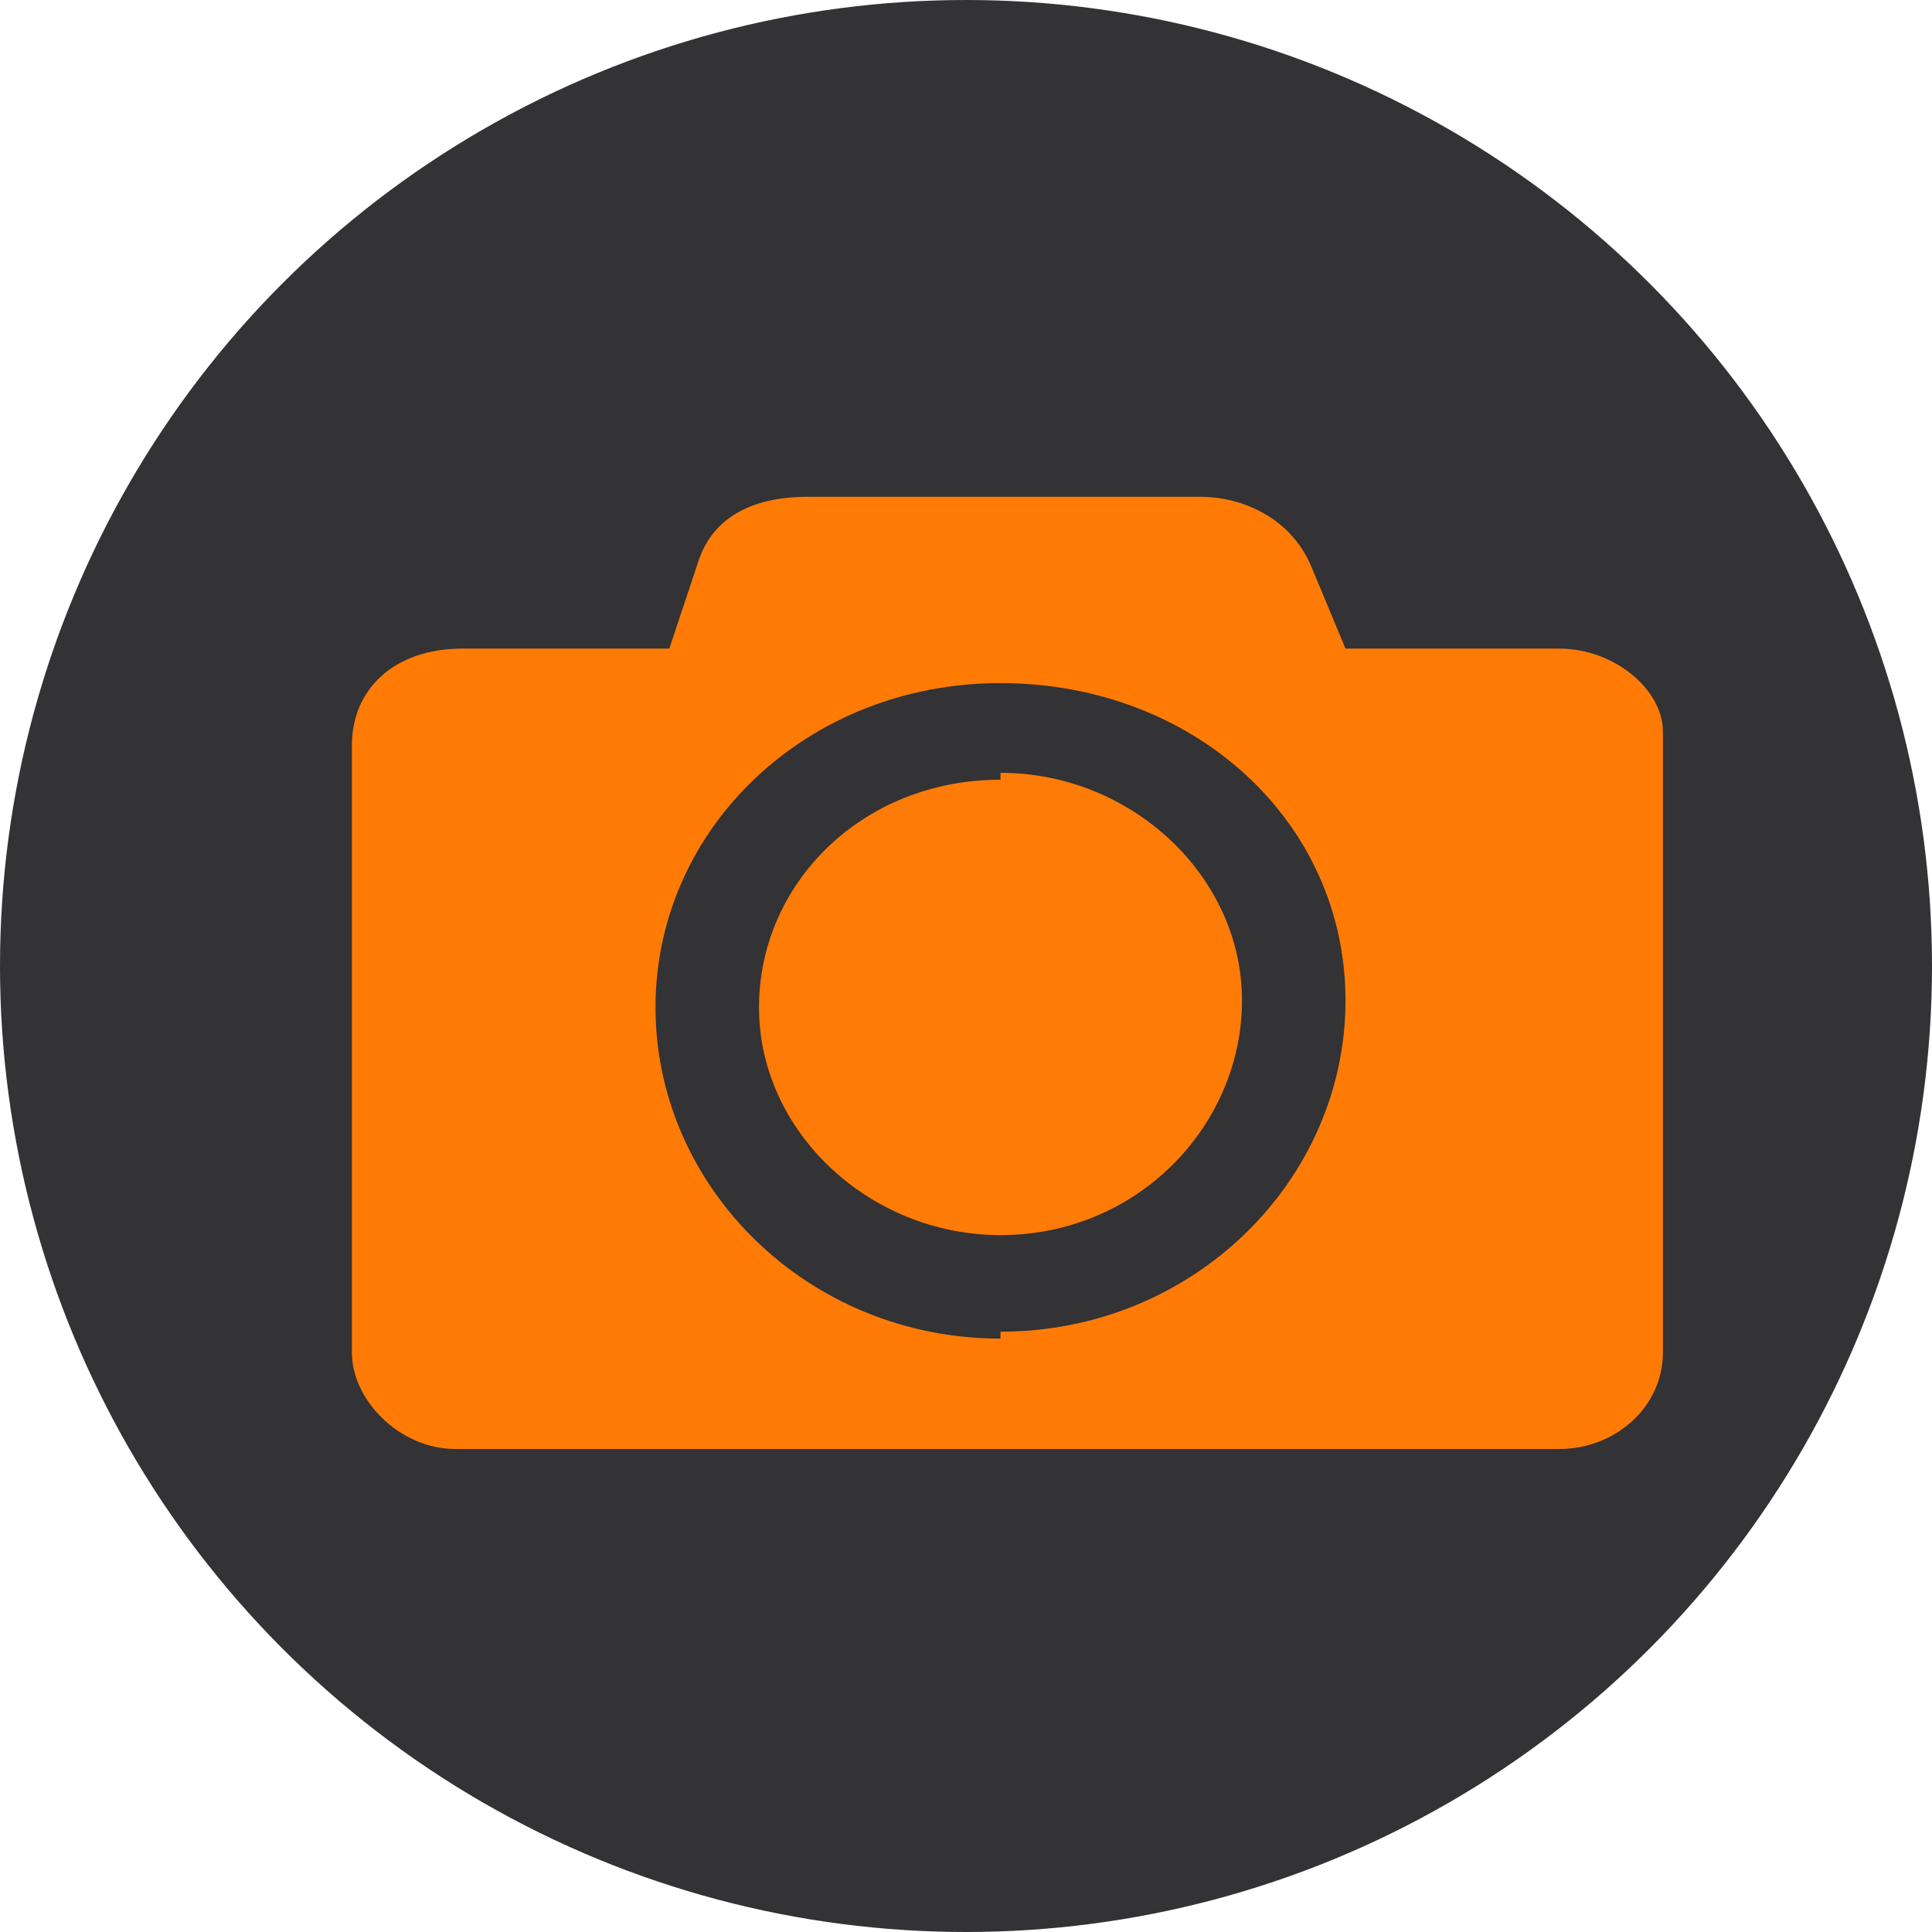 <svg viewBox="0 0 28 28" xmlns="http://www.w3.org/2000/svg"><g fill="none" fill-rule="evenodd"><circle fill="#333234" cx="14" cy="14" r="14"/><g fill-rule="nonzero"><path d="M14.5 11.3c-2 0-3.5 1.5-3.5 3.3 0 1.8 1.6 3.3 3.5 3.3 2 0 3.5-1.6 3.5-3.4 0-1.8-1.6-3.3-3.5-3.3z" fill="#FE7B07"/><path d="M22.5 9.4h-3L19 8.2c-.3-.7-1-1-1.6-1h-5.7c-.8 0-1.4.3-1.6 1l-.4 1.2h-3c-1 0-1.6.6-1.6 1.4v8.8c0 .7.7 1.4 1.5 1.4h16c.8 0 1.5-.6 1.5-1.4v-9c0-.6-.7-1.2-1.5-1.2zm-8 10c-2.8 0-5-2.2-5-4.8 0-2.6 2.2-4.7 5-4.7s5 2 5 4.6c0 2.6-2.2 4.8-5 4.8z" fill="#FF7B06"/></g></g></svg>